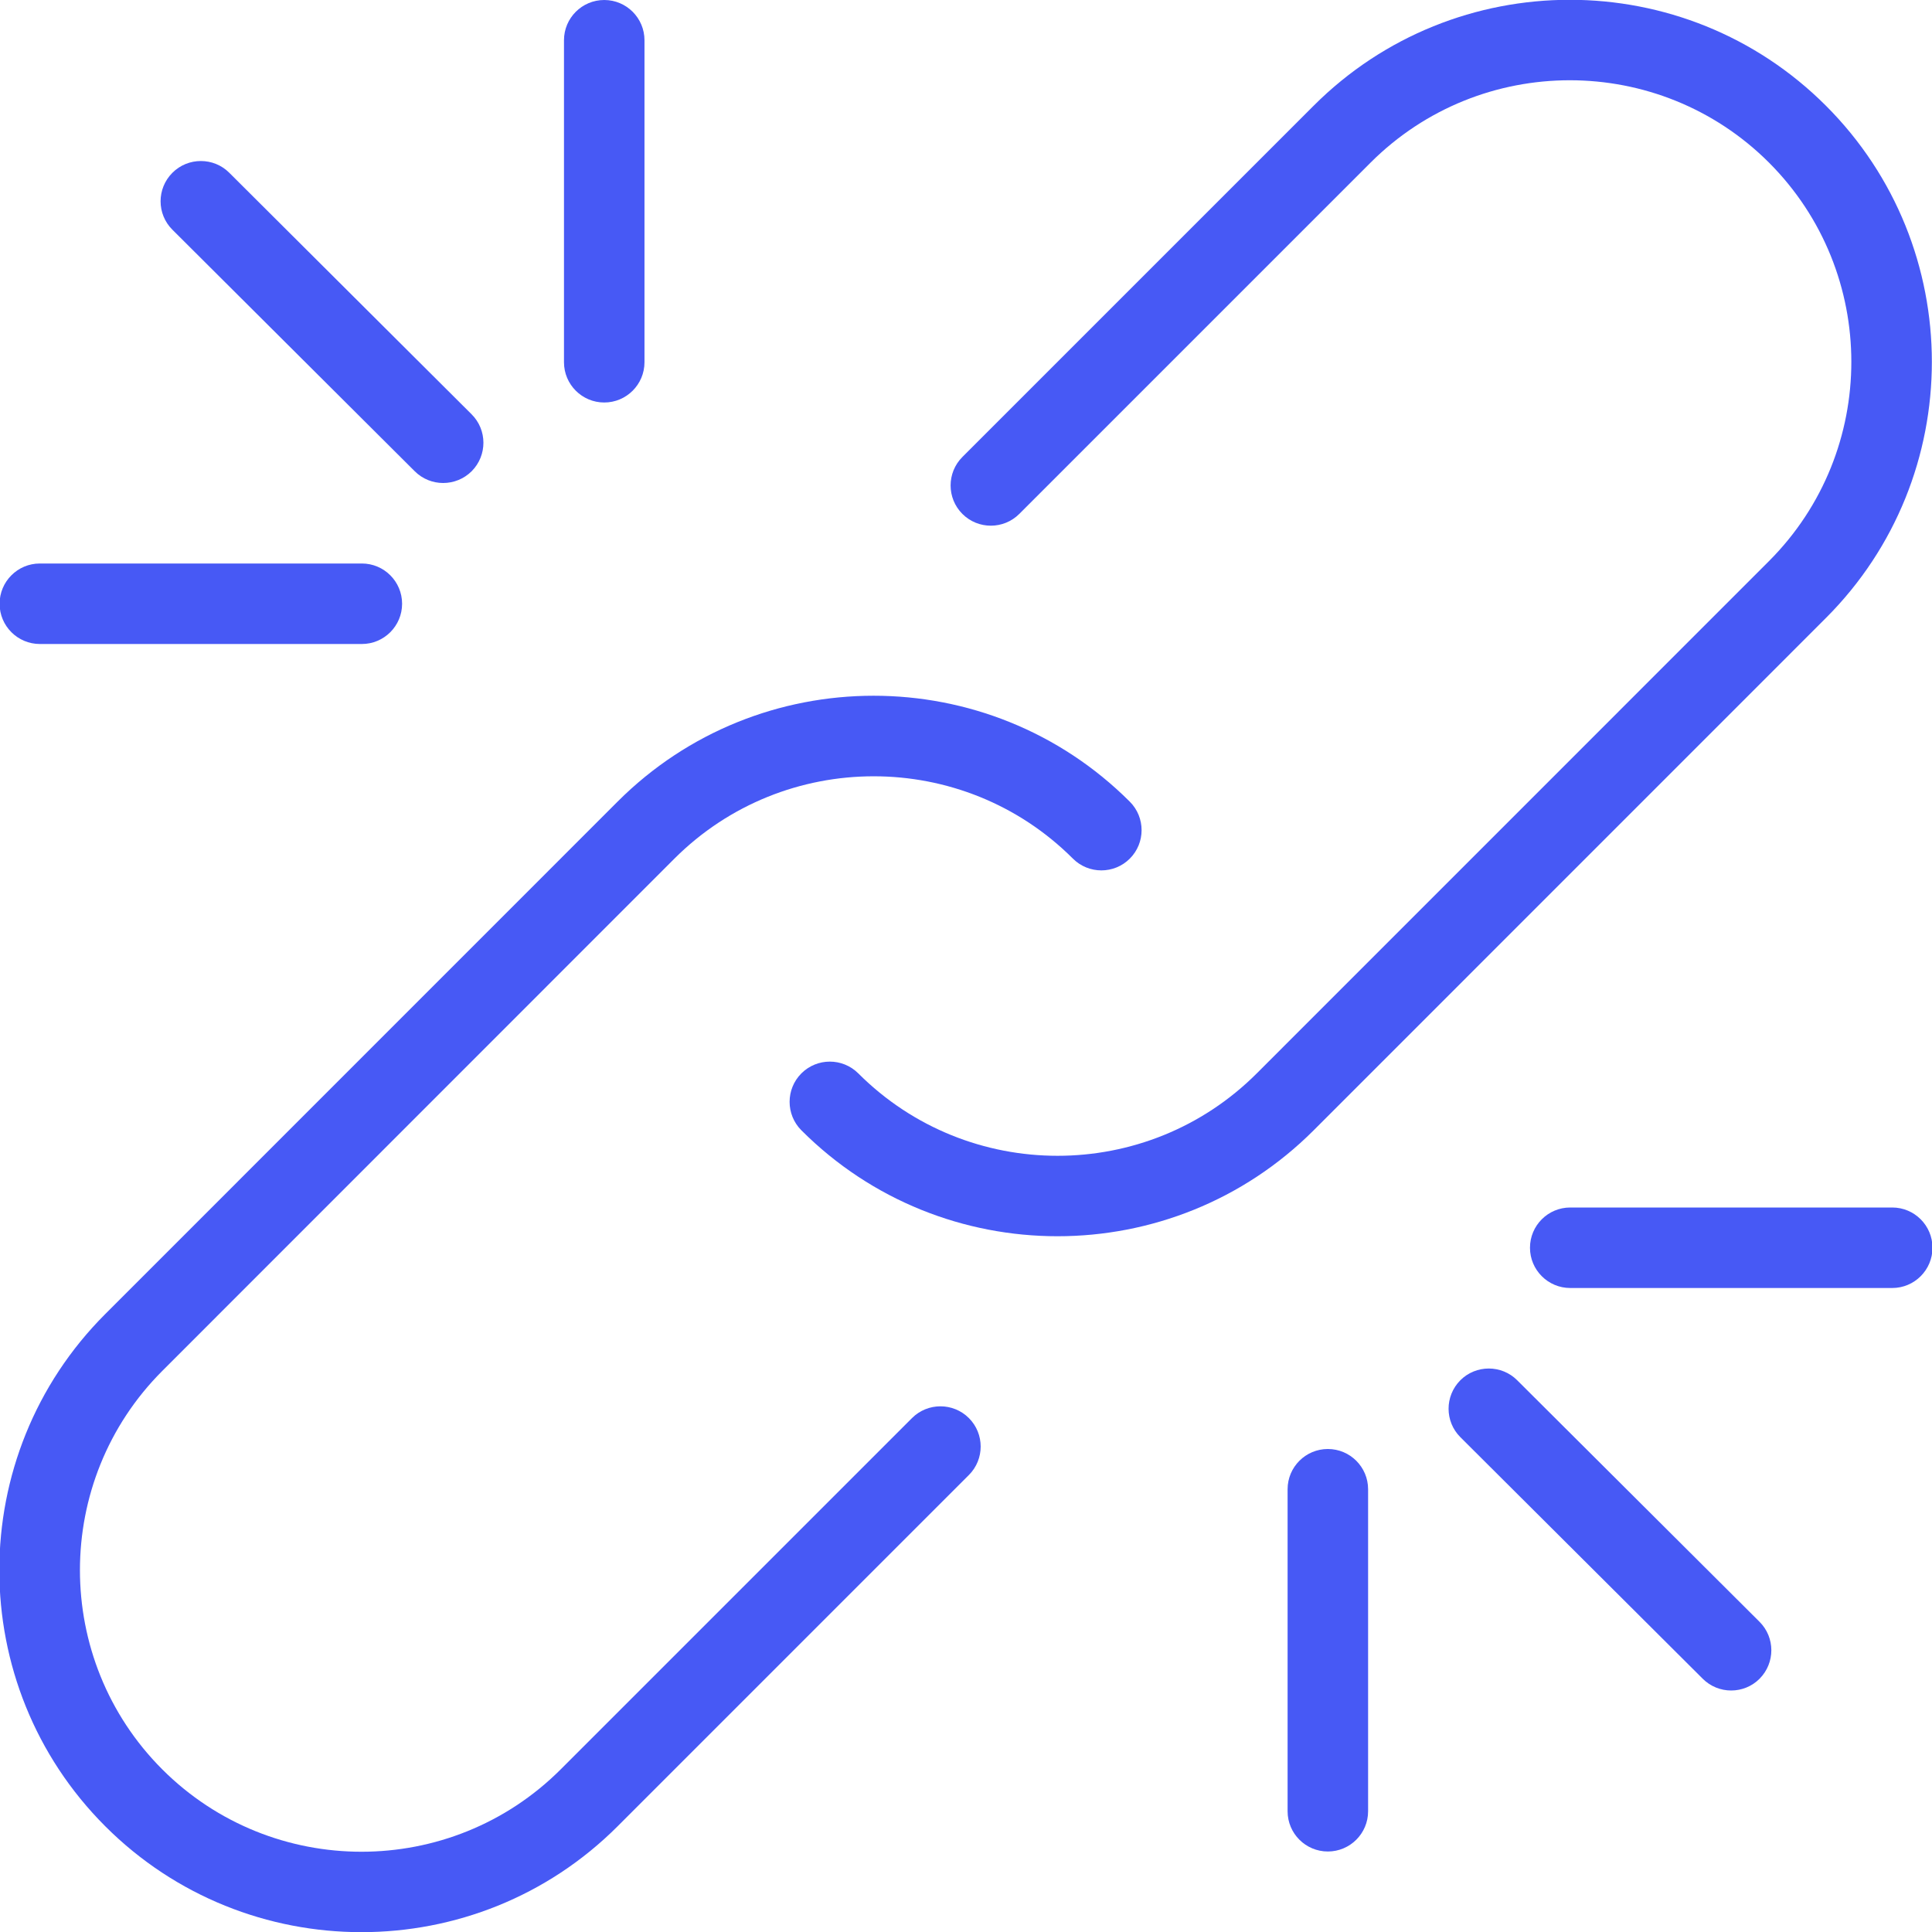 <?xml version="1.0" encoding="UTF-8"?><svg width="24" height="24" viewBox="0 0 24 24" fill="none" xmlns="http://www.w3.org/2000/svg">
<g clip-path="url(#clip0_2237_21494)">
<path d="M5.505 6C5.377 6 5.249 5.951 5.152 5.854L2.142 2.854C1.946 2.659 1.946 2.343 2.141 2.147C2.336 1.951 2.655 1.952 2.848 2.146L5.858 5.146C6.054 5.341 6.054 5.657 5.86 5.853C5.762 5.951 5.633 6 5.505 6Z" fill="#4759F5"/>
<path d="M4.495 8H0.495C0.219 8 -0.005 7.776 -0.005 7.5C-0.005 7.224 0.219 7 0.495 7H4.495C4.771 7 4.995 7.224 4.995 7.5C4.995 7.776 4.771 8 4.495 8Z" fill="#4759F5"/>
<path d="M7.506 5C7.23 5 7.006 4.776 7.006 4.5V0.5C7.006 0.224 7.23 0 7.506 0C7.782 0 8.006 0.224 8.006 0.5V4.5C8.006 4.776 7.782 5 7.506 5Z" fill="#4759F5"/>
<path d="M21.505 21C21.377 21 21.249 20.951 21.152 20.854L18.142 17.854C17.946 17.659 17.946 17.343 18.14 17.147C18.335 16.951 18.654 16.952 18.847 17.146L21.857 20.146C22.053 20.341 22.053 20.657 21.859 20.853C21.762 20.951 21.633 21 21.505 21Z" fill="#4759F5"/>
<path d="M23.506 16H19.506C19.23 16 19.006 15.776 19.006 15.5C19.006 15.224 19.23 15 19.506 15H23.506C23.782 15 24.006 15.224 24.006 15.5C24.006 15.776 23.782 16 23.506 16Z" fill="#4759F5"/>
<path d="M16.495 23C16.219 23 15.995 22.776 15.995 22.5V18.5C15.995 18.224 16.219 18 16.495 18C16.771 18 16.995 18.224 16.995 18.5V22.5C16.995 22.776 16.771 23 16.495 23Z" fill="#4759F5"/>
<path d="M13.137 15.357C11.985 15.357 10.832 14.919 9.955 14.041C9.76 13.846 9.76 13.529 9.955 13.334C10.15 13.139 10.467 13.139 10.662 13.334C12.028 14.7 14.248 14.698 15.612 13.334L21.975 6.97C23.339 5.605 23.339 3.385 21.975 2.02C20.61 0.656 18.391 0.656 17.026 2.02L12.662 6.384C12.467 6.579 12.15 6.579 11.955 6.384C11.76 6.189 11.76 5.872 11.955 5.677L16.319 1.313C18.073 -0.441 20.928 -0.441 22.682 1.313C24.437 3.067 24.437 5.923 22.682 7.677L16.319 14.041C15.442 14.918 14.29 15.357 13.137 15.357Z" fill="#4759F5"/>
<path d="M4.49 24.002C3.338 24.002 2.185 23.564 1.308 22.687C-0.447 20.933 -0.447 18.077 1.308 16.323L7.671 9.959C9.423 8.205 12.279 8.203 14.035 9.959C14.23 10.154 14.23 10.471 14.035 10.666C13.84 10.861 13.523 10.861 13.328 10.666C11.963 9.302 9.743 9.303 8.378 10.666L2.016 17.03C0.652 18.395 0.652 20.615 2.016 21.98C3.381 23.344 5.6 23.344 6.965 21.98L11.329 17.616C11.524 17.421 11.841 17.421 12.036 17.616C12.231 17.811 12.231 18.128 12.036 18.323L7.672 22.687C6.795 23.564 5.643 24.002 4.49 24.002Z" fill="#4759F5"/>
</g>
<defs>
<clipPath id="clip0_2237_21494">
<rect width="24" height="24" fill="white"/>
</clipPath>
</defs>
</svg>
